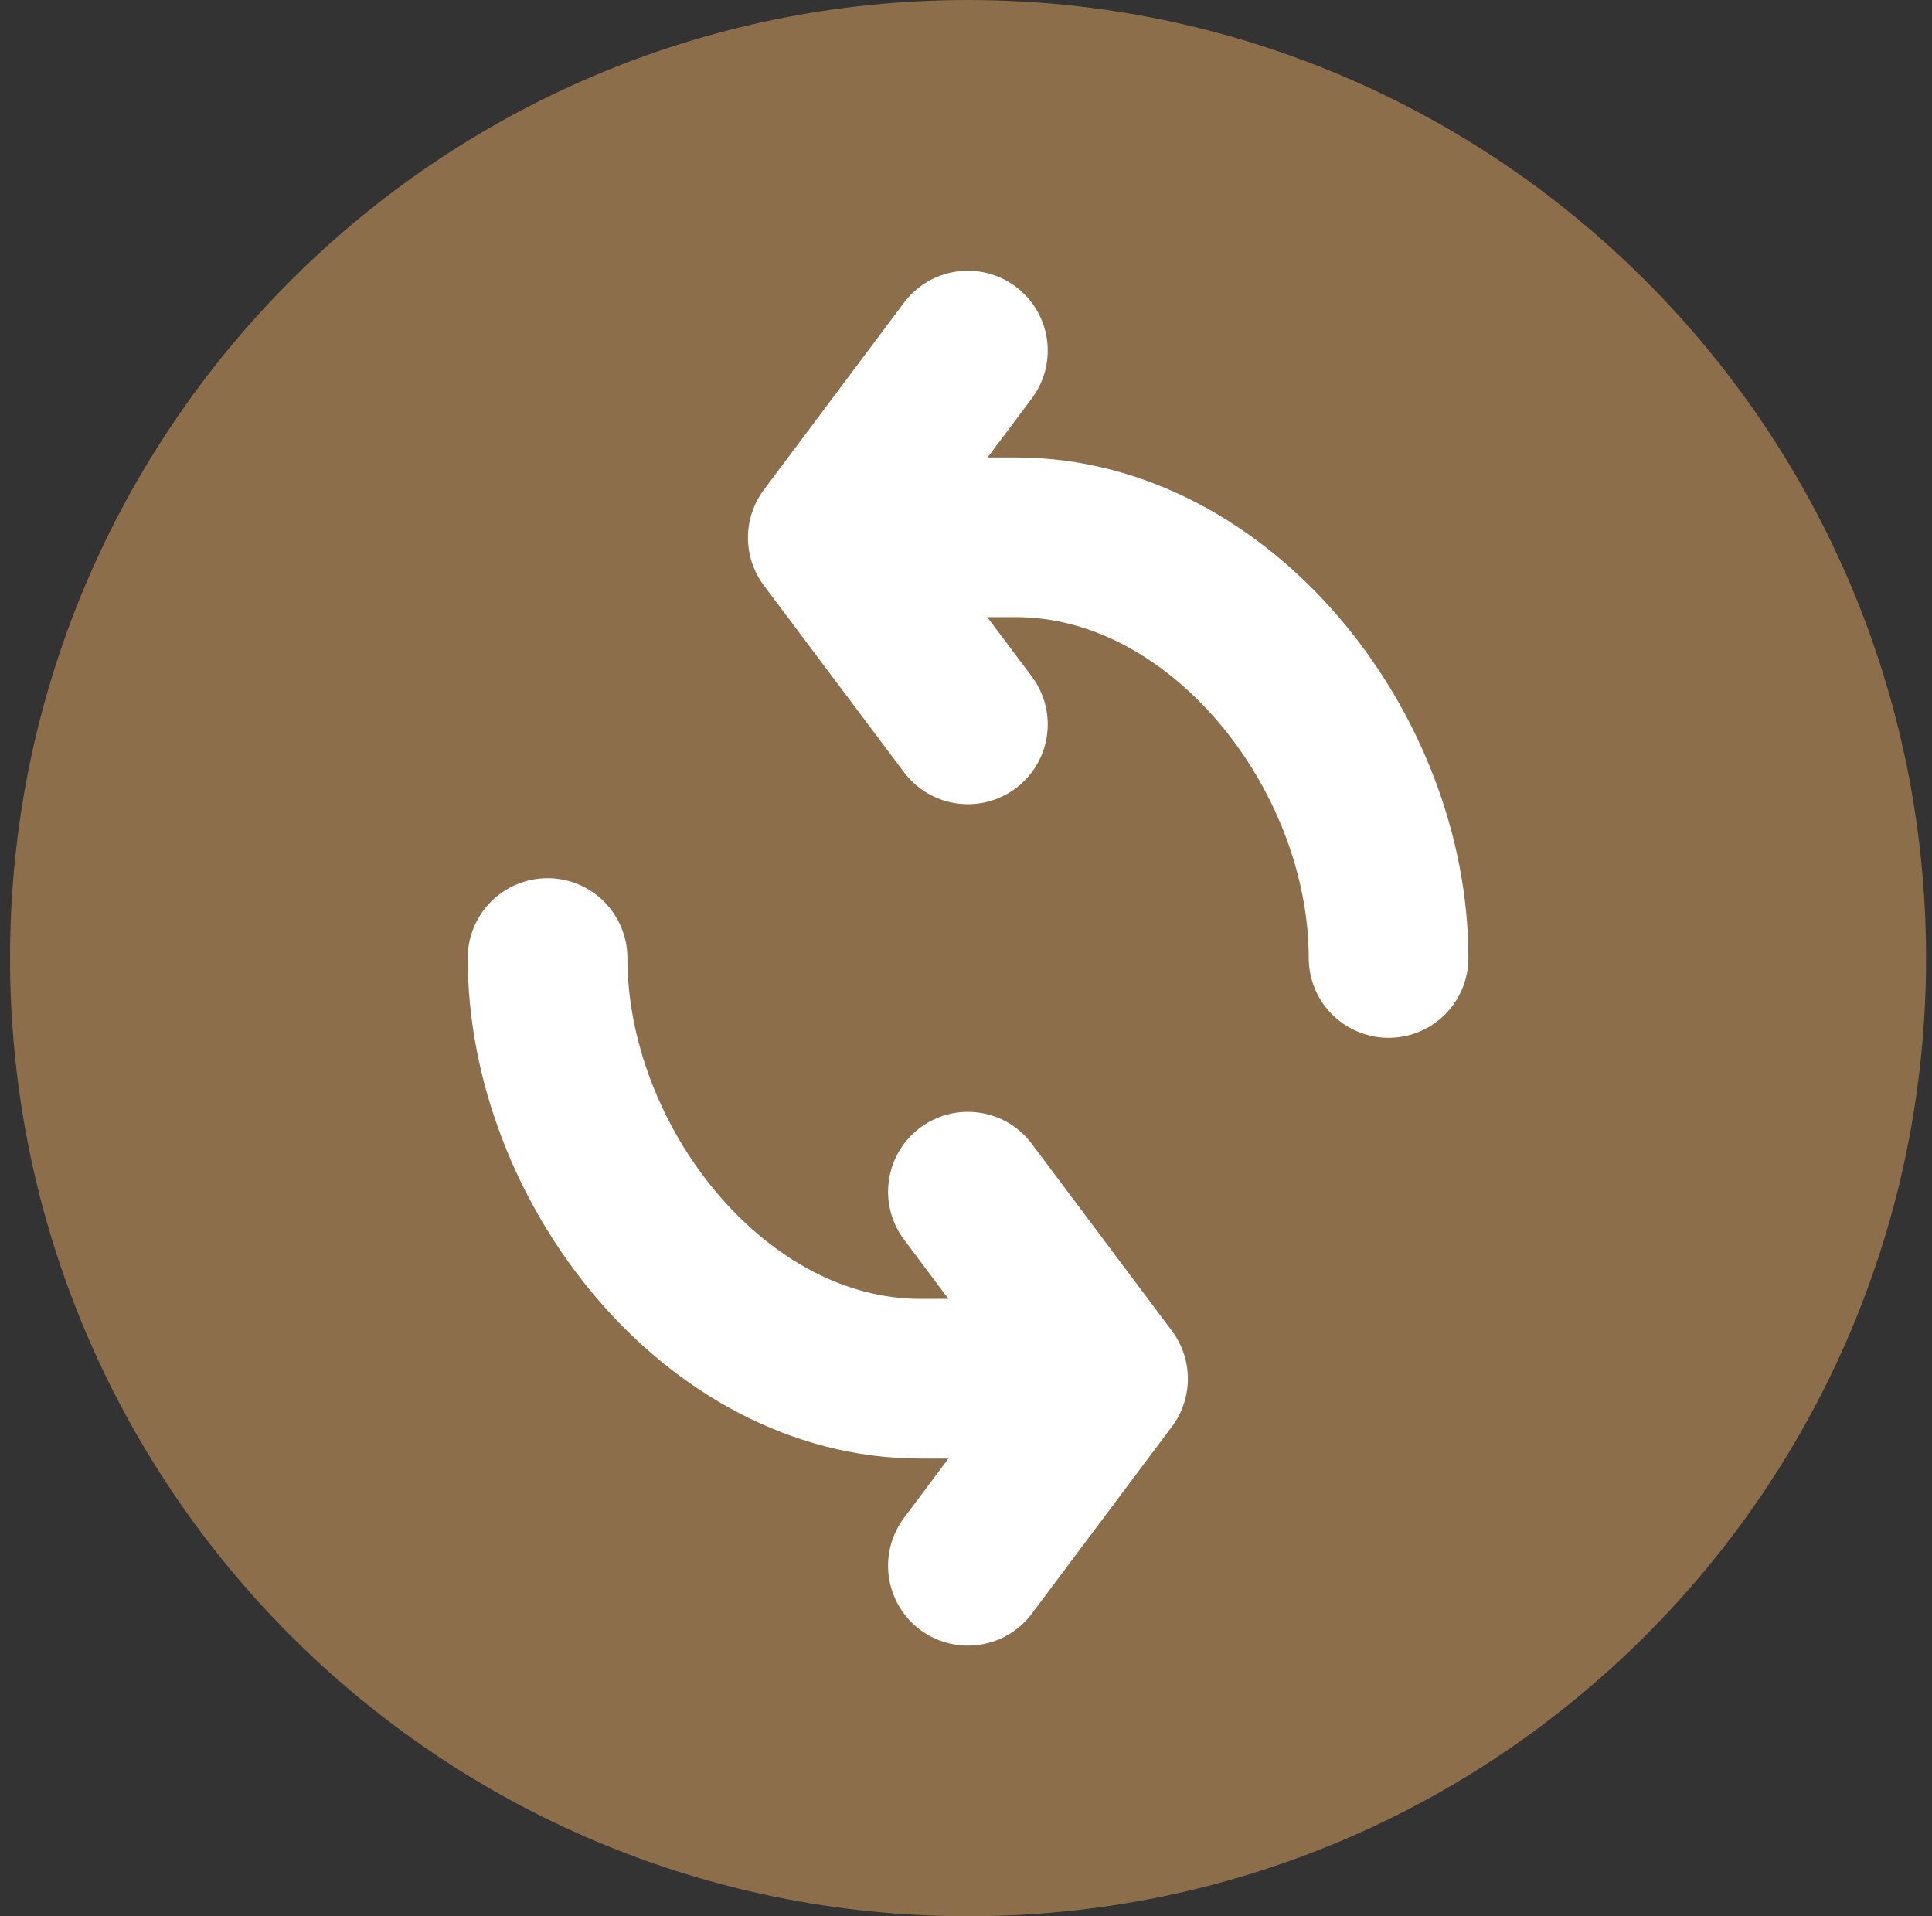 <svg width="121" height="120" viewBox="0 0 121 120" fill="none" xmlns="http://www.w3.org/2000/svg">
<rect x="0" y="0" width="121" height="120" fill="#333333" stroke="none"/>
<path d="M60.628 120C93.765 120 120.628 93.137 120.628 60C120.628 26.863 93.765 0 60.628 0C27.491 0 0.628 26.863 0.628 60C0.628 93.137 27.491 120 60.628 120Z" fill="#8C6E4A"/>
<path d="M34.293 59.993C34.293 72.913 44.78 86.339 57.642 86.339H69.317" stroke="white" stroke-width="10" stroke-linecap="round" stroke-linejoin="round"/>
<path d="M60.619 98.053L69.395 86.34L60.619 74.626" stroke="white" stroke-width="10" stroke-linecap="round" stroke-linejoin="round"/>
<path d="M86.965 59.992C86.965 47.072 76.477 33.645 63.616 33.645H51.941" stroke="white" stroke-width="10" stroke-linecap="round" stroke-linejoin="round"/>
<path d="M60.619 21.953L51.844 33.667L60.619 45.361" stroke="white" stroke-width="10" stroke-linecap="round" stroke-linejoin="round"/>
</svg>
